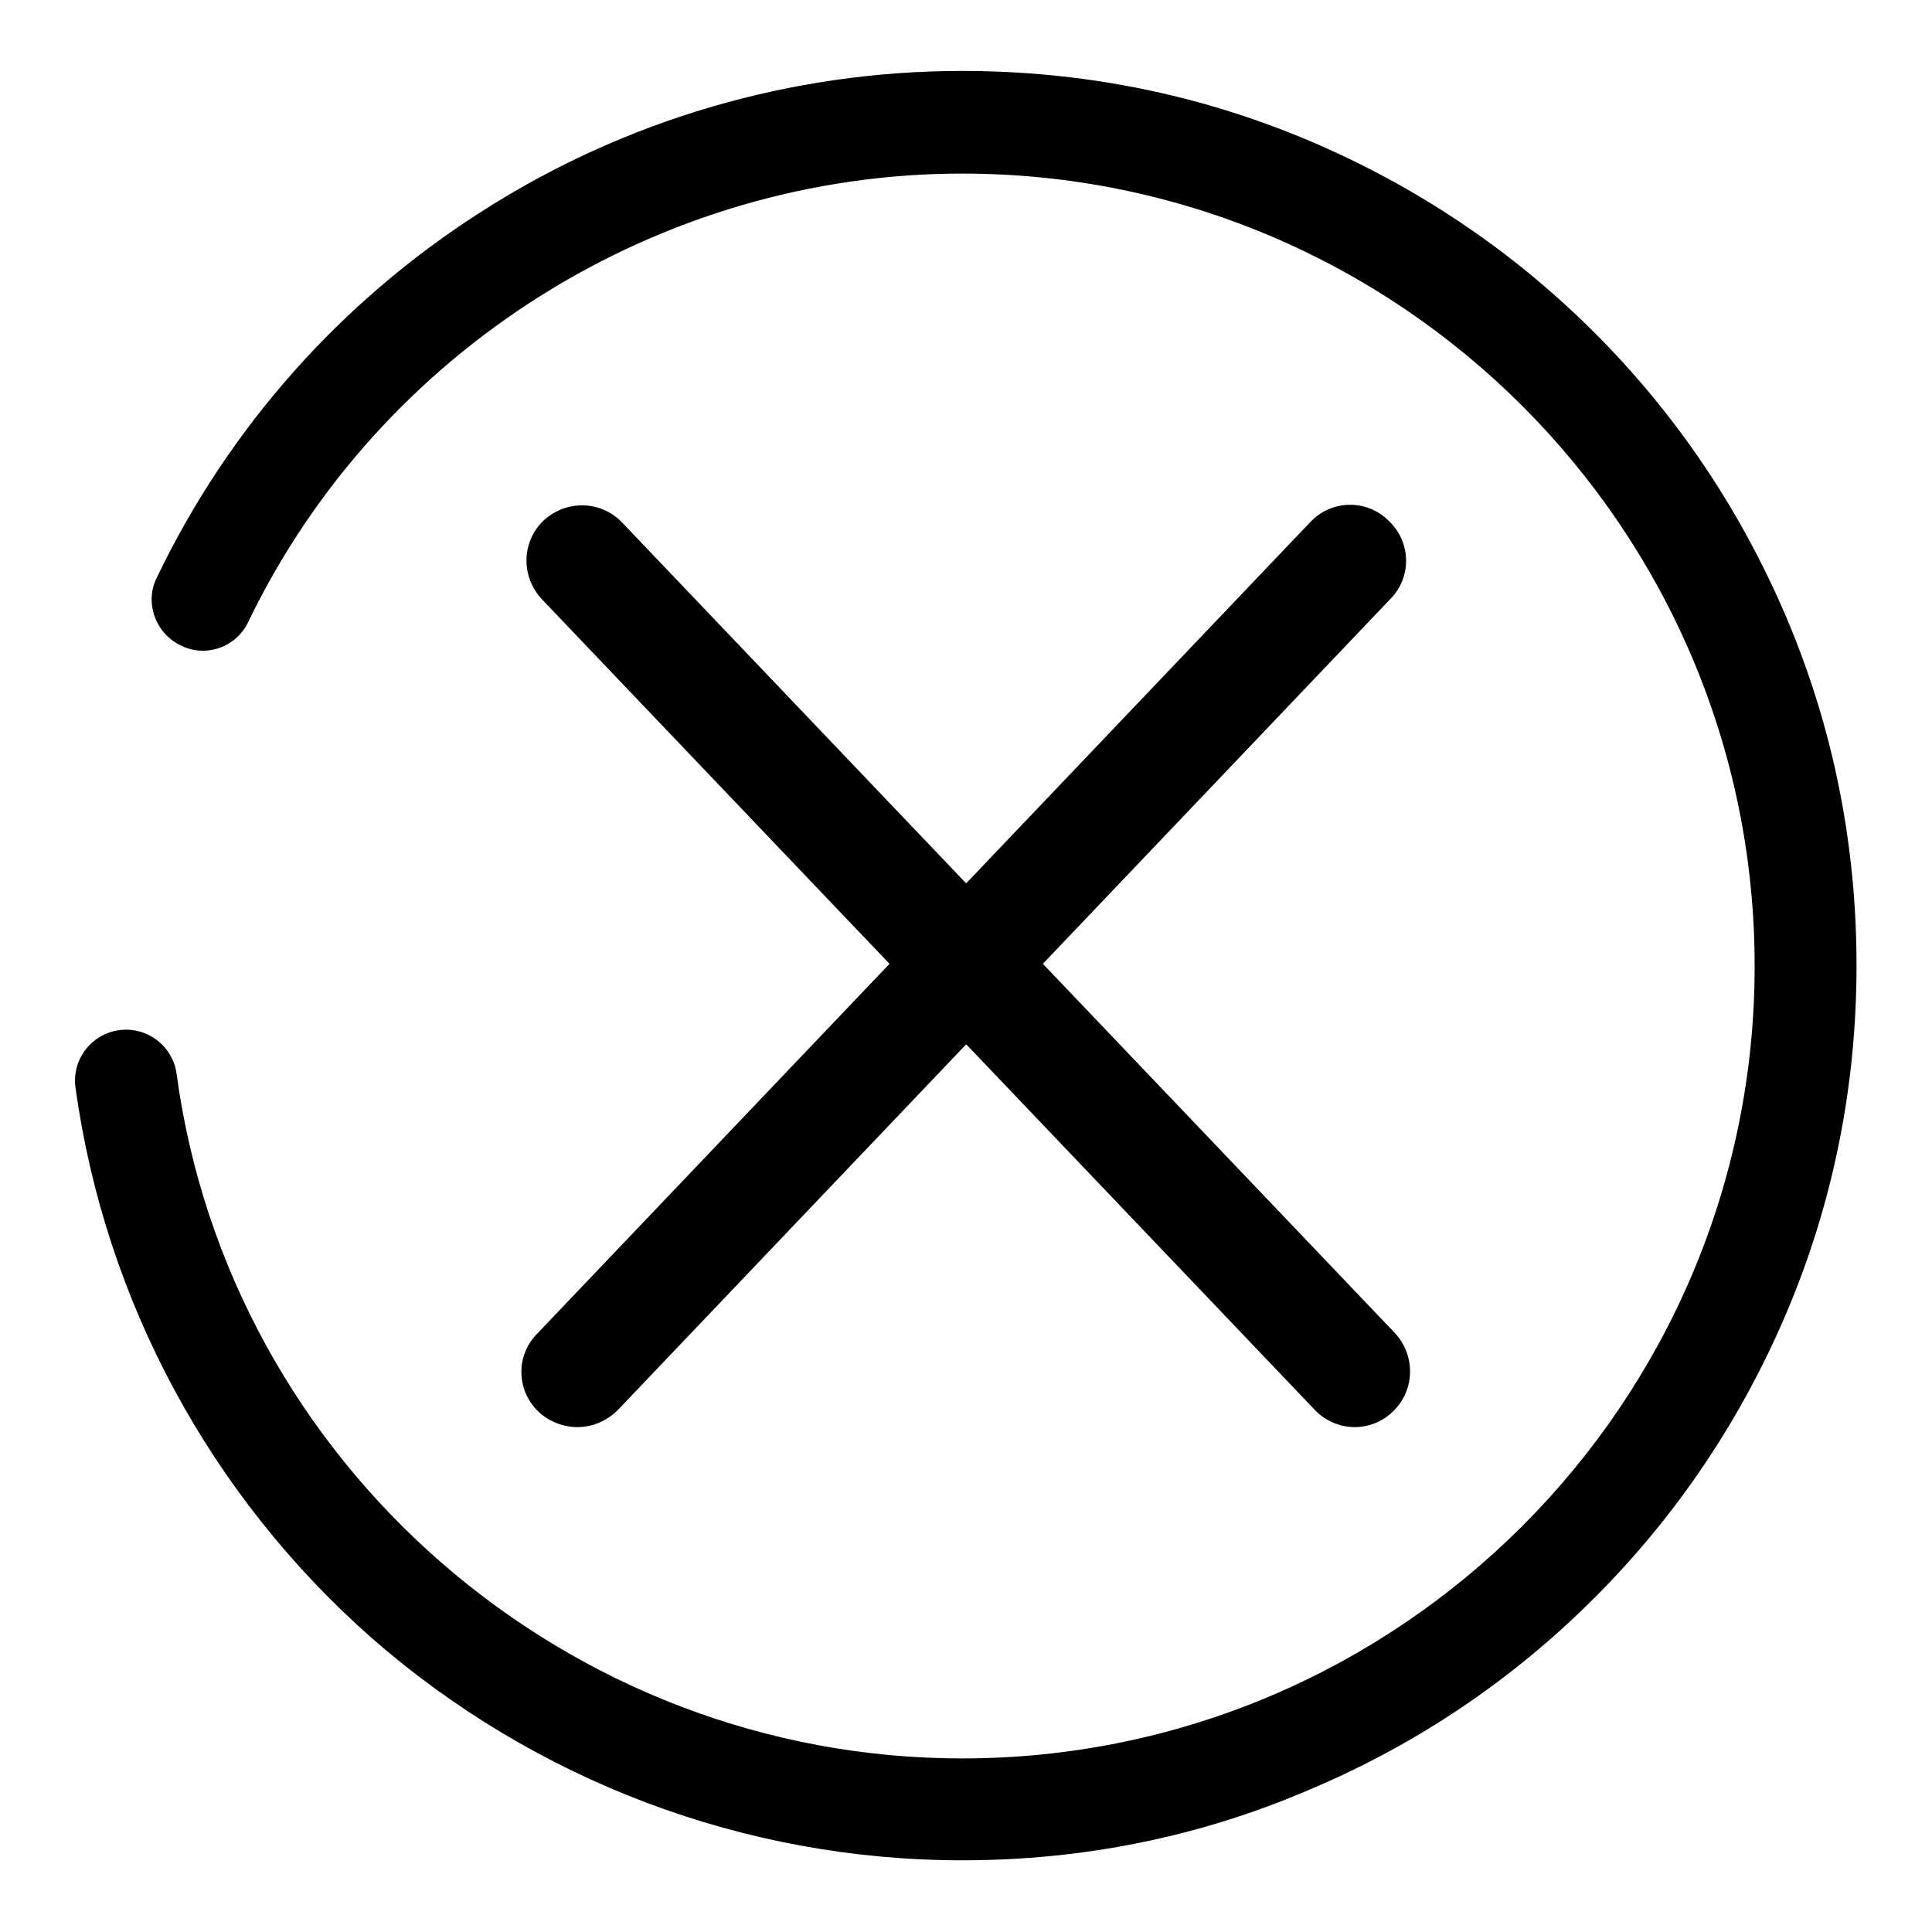 <?xml version="1.0" encoding="utf-8"?>
<!-- Svg Vector Icons : http://www.onlinewebfonts.com/icon -->
<!DOCTYPE svg PUBLIC "-//W3C//DTD SVG 1.1//EN" "http://www.w3.org/Graphics/SVG/1.1/DTD/svg11.dtd">
<svg version="1.1" xmlns="http://www.w3.org/2000/svg" xmlns:xlink="http://www.w3.org/1999/xlink" x="0px" y="0px" viewBox="0 0 256 256" enable-background="new 0 0 256 256" xml:space="preserve">
<g> <path fill="#000000" d="M127.5,246.5c-28.8,0-56.6-10.5-78.3-29.5c-21.4-18.9-35.3-44.7-39.2-72.9c-0.5-3.7,2.1-7.1,5.8-7.6 c3.7-0.5,7.1,2.1,7.6,5.8c7,51.7,51.8,90.7,104.1,90.7c57.9,0,105-47.1,105-105c0-57.9-47.1-105-105-105 c-40.1,0-77.2,23.3-94.6,59.4c-1.6,3.4-5.7,4.8-9,3.1c-3.3-1.6-4.8-5.7-3.1-9C30.3,56.7,45.1,40,63.7,28.1 c19-12.2,41.1-18.7,63.8-18.7c16,0,31.5,3.1,46.1,9.3c14.1,6,26.8,14.5,37.7,25.4c10.9,10.9,19.4,23.6,25.4,37.7 c6.2,14.6,9.3,30.1,9.3,46.1c0,16-3.1,31.5-9.3,46.1c-6,14.1-14.5,26.8-25.4,37.7c-10.9,10.9-23.5,19.4-37.7,25.4 C159,243.4,143.5,246.5,127.5,246.5L127.5,246.5z M179.5,189.1c-1.9,0-3.9-0.8-5.3-2.3L71.8,79.4c-2.8-3-2.7-7.6,0.2-10.4 c3-2.8,7.6-2.7,10.4,0.2l102.4,107.4c2.8,3,2.7,7.6-0.2,10.4C183.2,188.4,181.3,189.1,179.5,189.1L179.5,189.1z M76.5,189.1 c-1.8,0-3.7-0.7-5.1-2c-3-2.8-3.1-7.5-0.2-10.4L173.6,69.2c2.8-3,7.5-3.1,10.4-0.2c3,2.8,3.1,7.5,0.2,10.4L81.9,186.8 C80.4,188.3,78.5,189.1,76.5,189.1L76.5,189.1z"/></g>
</svg>